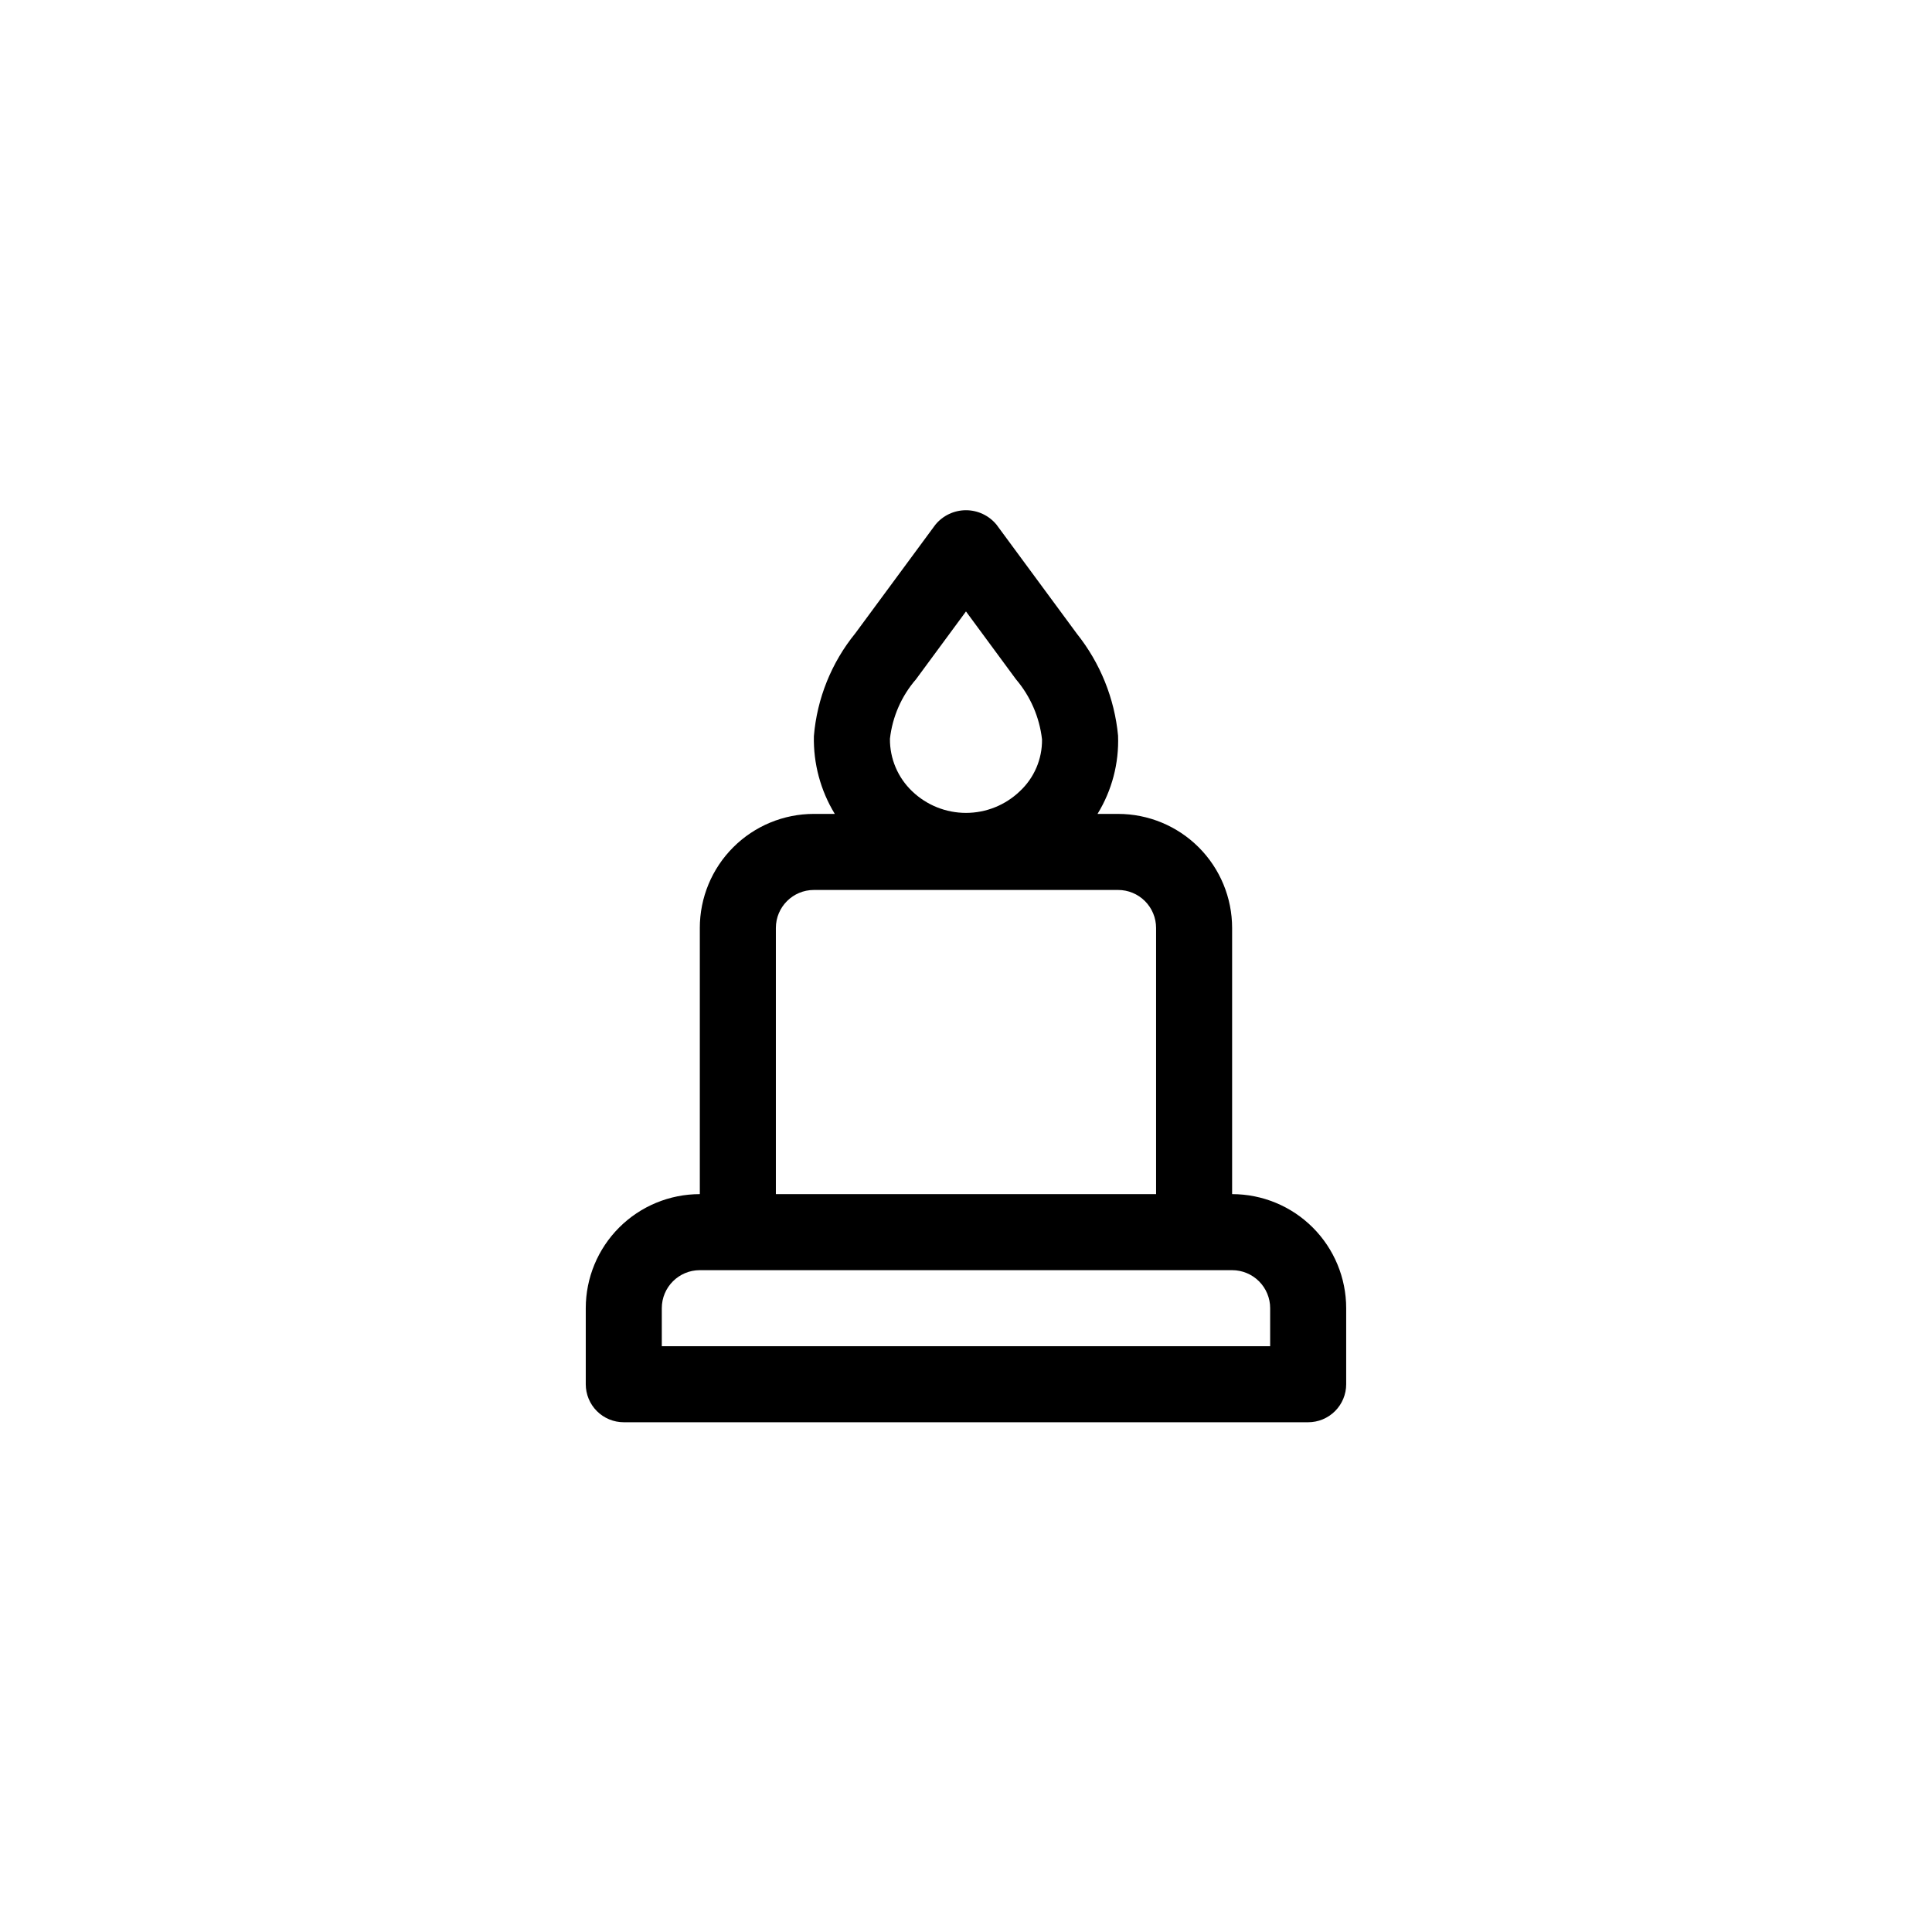 <?xml version="1.0" encoding="UTF-8"?>
<!-- Uploaded to: SVG Repo, www.svgrepo.com, Generator: SVG Repo Mixer Tools -->
<svg fill="#000000" width="800px" height="800px" version="1.1" viewBox="144 144 512 512" xmlns="http://www.w3.org/2000/svg">
 <path d="m329.46 389.92v70.535c-8.016 0-15.707 3.184-21.375 8.852-5.668 5.668-8.852 13.359-8.852 21.375v20.152c0 2.672 1.059 5.234 2.949 7.125 1.891 1.891 4.453 2.953 7.125 2.953h181.37c2.672 0 5.234-1.062 7.125-2.953 1.891-1.891 2.953-4.453 2.953-7.125v-20.152c0-8.016-3.188-15.707-8.855-21.375-5.668-5.668-13.355-8.852-21.375-8.852v-70.535c0-8.016-3.184-15.707-8.852-21.375-5.672-5.668-13.359-8.852-21.375-8.852h-5.441c3.824-6.231 5.719-13.453 5.441-20.758-0.941-9.852-4.719-19.215-10.883-26.953l-21.312-28.918v-0.004c-1.988-2.43-4.969-3.844-8.109-3.844-3.144 0-6.121 1.414-8.113 3.844l-21.211 28.77c-6.32 7.769-10.152 17.273-10.98 27.258-0.16 7.254 1.762 14.406 5.539 20.605h-5.539c-8.02 0-15.707 3.184-21.375 8.852-5.672 5.668-8.855 13.359-8.855 21.375zm57.285-65.898 13.25-17.984 13.25 17.984c3.832 4.504 6.234 10.047 6.902 15.922 0.066 5.211-2.074 10.207-5.894 13.754-3.836 3.676-8.945 5.727-14.258 5.727-5.316 0-10.422-2.051-14.258-5.727-3.805-3.621-5.938-8.656-5.894-13.906 0.652-5.832 3.059-11.332 6.902-15.77zm93.859 166.66v10.078h-161.22v-10.078c0-5.562 4.508-10.074 10.074-10.074h141.07c2.672 0 5.234 1.059 7.125 2.949s2.953 4.453 2.953 7.125zm-30.23-100.76v70.535h-100.76v-70.535c0-5.566 4.512-10.074 10.078-10.074h80.609c2.672 0 5.234 1.059 7.125 2.949 1.887 1.891 2.949 4.453 2.949 7.125z"/>
</svg>